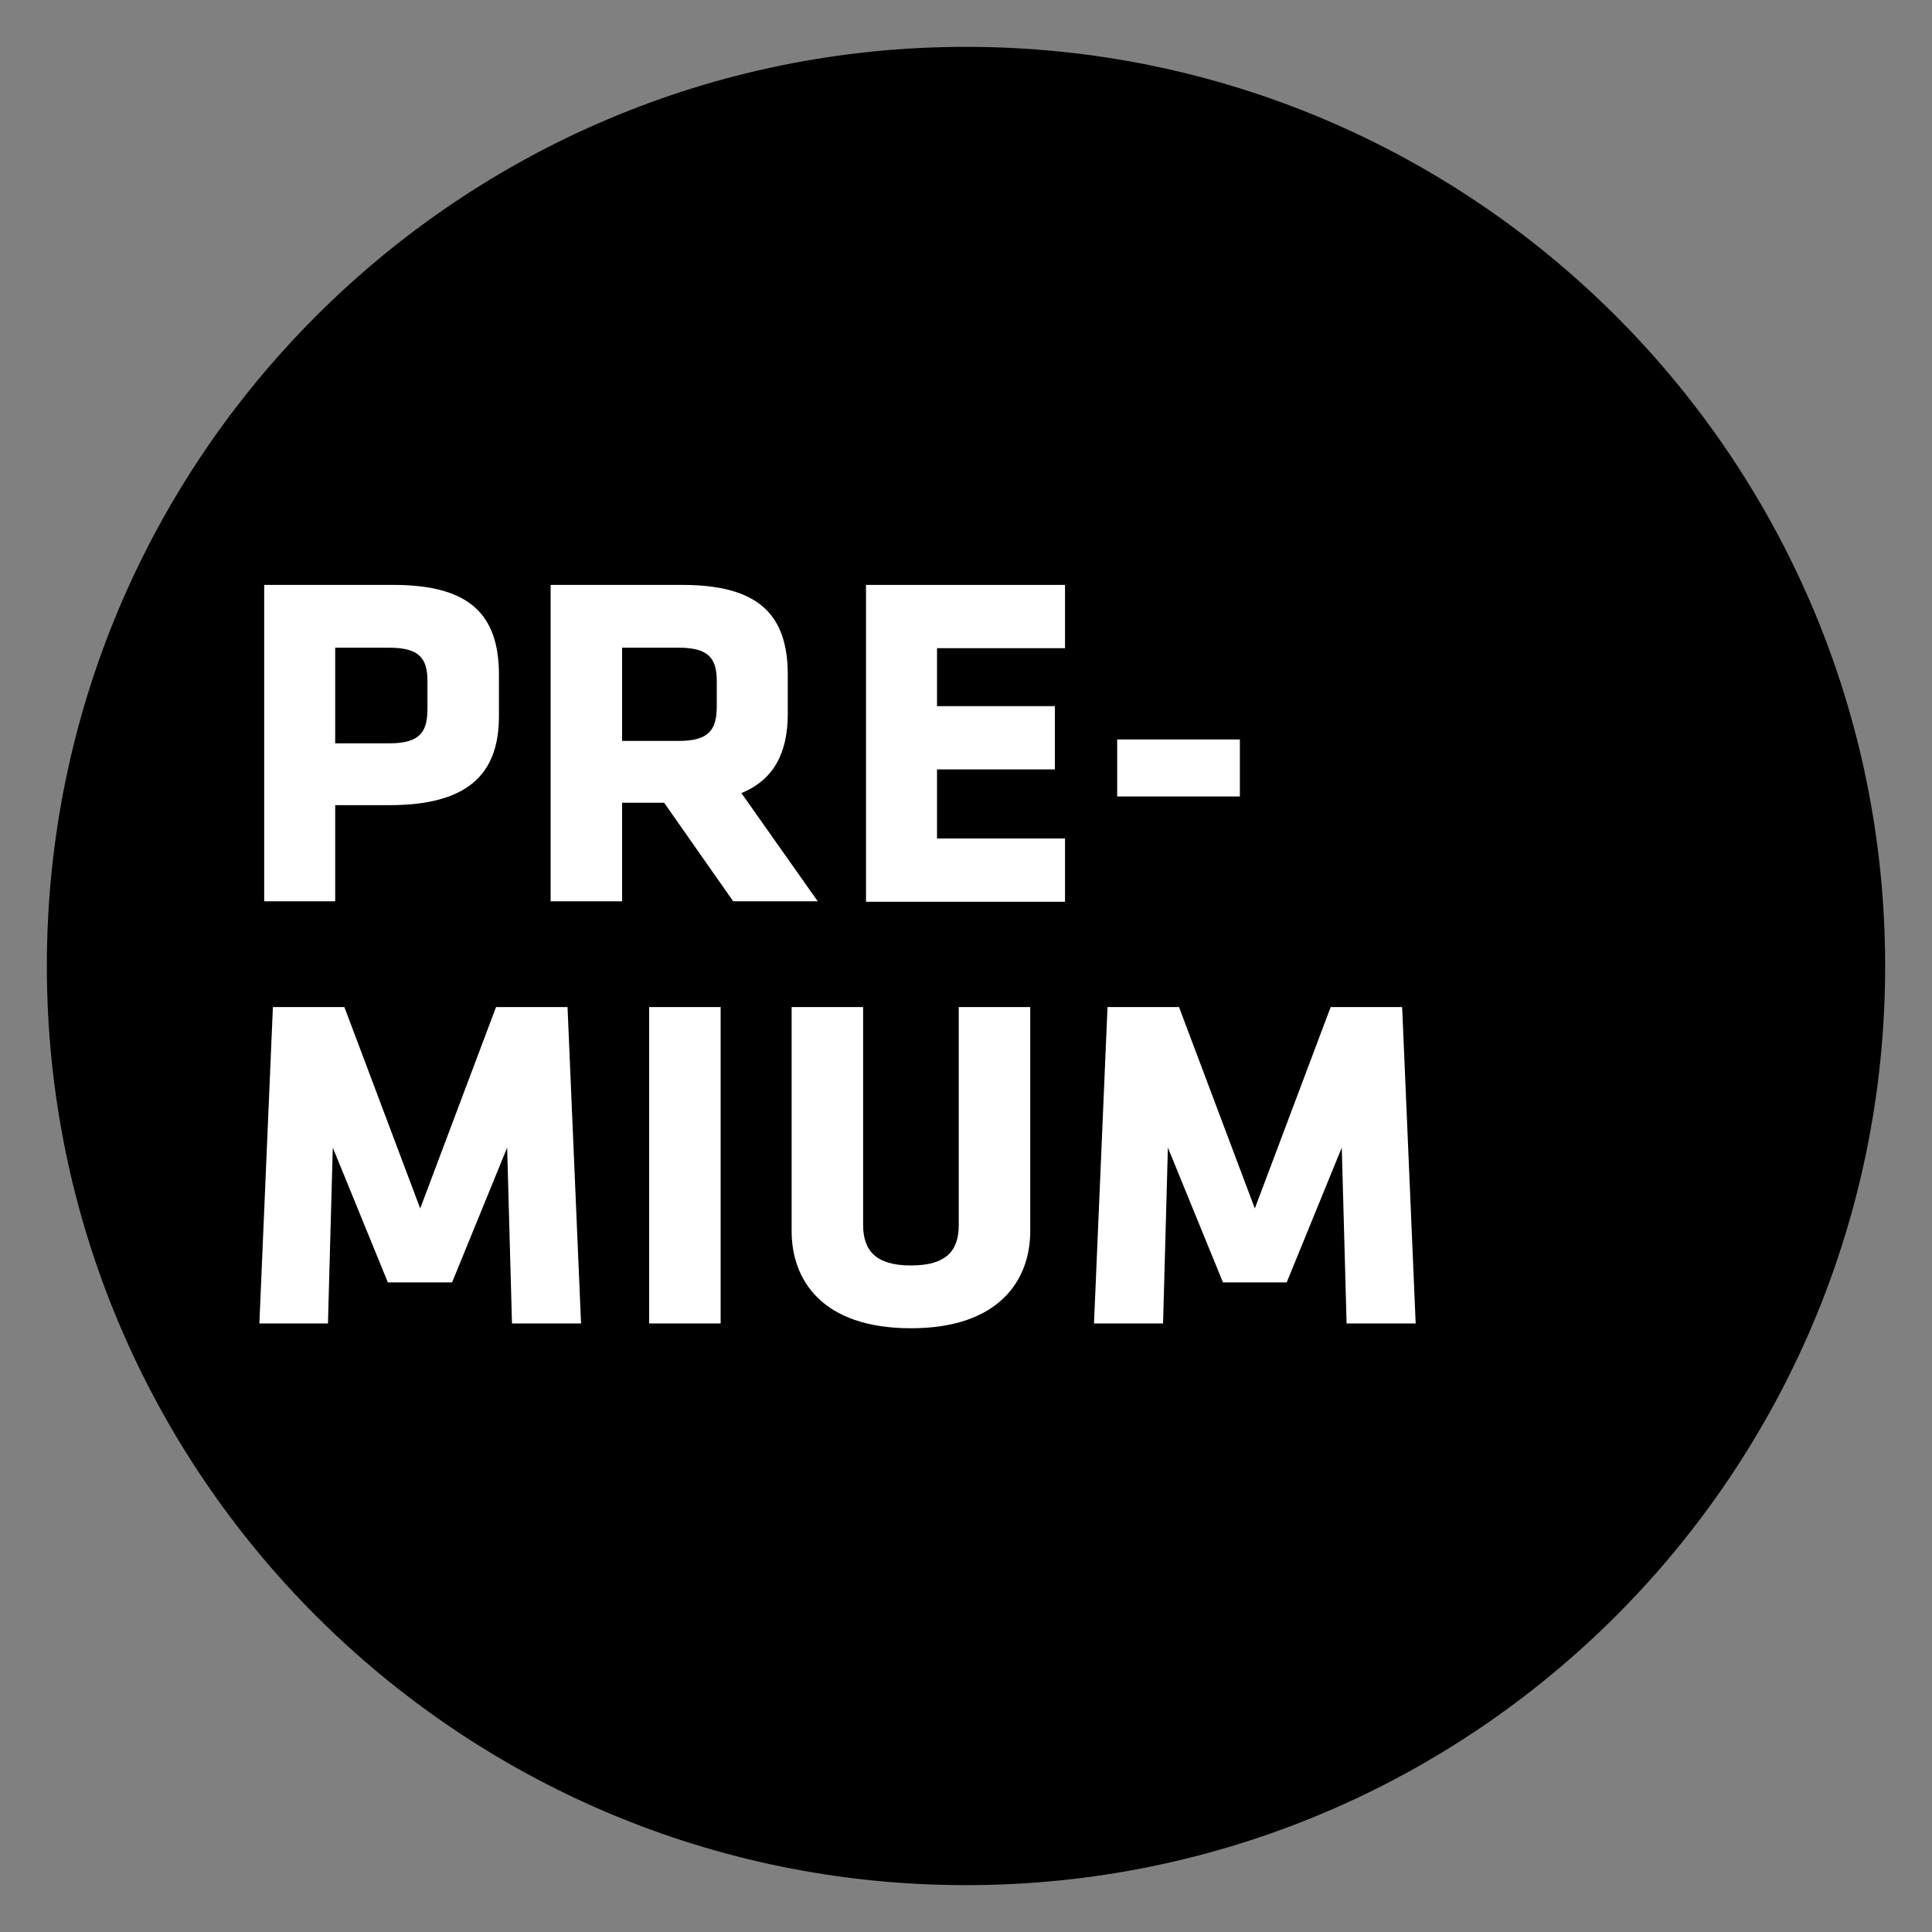 <?xml version="1.0" encoding="utf-8"?>
<!-- Generator: Adobe Illustrator 24.0.0, SVG Export Plug-In . SVG Version: 6.00 Build 0)  -->
<svg version="1.1" id="Capa_1" xmlns="http://www.w3.org/2000/svg" xmlns:xlink="http://www.w3.org/1999/xlink" x="0px" y="0px"
	 viewBox="0 0 40 40" style="enable-background:new 0 0 40 40;" xml:space="preserve">
<rect x="0" y="0" width="40" height="40" fill="#808080" stroke="none"/>
<style type="text/css">
	.st0{fill:#FFFFFF;}
</style>
<g>
	<path d="M39.03,20c0,10.51-8.52,19.03-19.03,19.03S0.97,30.51,0.97,20S9.49,0.97,20,0.97S39.03,9.49,39.03,20z"/>
	<g>
		<g>
			<path class="st0" d="M8.06,16.67H6.94v1.99H5.47v-6.55h2.68c1.59,0,2.18,0.63,2.18,1.86v0.86C10.33,16.05,9.66,16.67,8.06,16.67z
				 M8.85,14.1c0-0.47-0.17-0.69-0.79-0.69H6.94v1.98h1.12c0.65,0,0.79-0.25,0.79-0.72V14.1z"/>
			<path class="st0" d="M13.75,16.62h-0.87v2.04H11.4v-6.55h2.73c1.59,0,2.18,0.63,2.18,1.86v0.81c0,0.82-0.3,1.37-0.96,1.64
				l1.58,2.24h-1.75L13.75,16.62z M14.84,14.1c0-0.49-0.19-0.69-0.79-0.69h-1.17v1.93h1.17c0.63,0,0.79-0.23,0.79-0.72V14.1z"/>
			<path class="st0" d="M17.93,18.66v-6.55h4.12v1.31H19.4v1.2h2.44v1.31H19.4v1.43h2.65v1.31h-4.12V18.66z"/>
			<path class="st0" d="M23.13,16.49v-1.18h2.54v1.18H23.13z"/>
			<path class="st0" d="M6.89,23.76l-0.1,3.64H5.37l0.28-6.55h1.48l1.57,4.17l1.57-4.17h1.48l0.28,6.55H10.6l-0.1-3.64l-1.14,2.79
				H8.03L6.89,23.76z"/>
			<path class="st0" d="M13.44,27.4v-6.55h1.48v6.55C14.92,27.4,13.44,27.4,13.44,27.4z"/>
			<path class="st0" d="M21.33,20.85v4.64c0,0.99-0.62,2.01-2.47,2.01s-2.47-1.01-2.47-2.01v-4.64h1.48v4.51
				c0,0.53,0.26,0.84,0.99,0.84c0.74,0,0.99-0.31,0.99-0.84v-4.51H21.33z"/>
			<path class="st0" d="M24.18,23.76l-0.1,3.64h-1.43l0.28-6.55h1.48l1.57,4.17l1.57-4.17h1.48l0.28,6.55h-1.43l-0.1-3.64
				l-1.14,2.79h-1.32L24.18,23.76z"/>
		</g>
	</g>
</g>
</svg>
